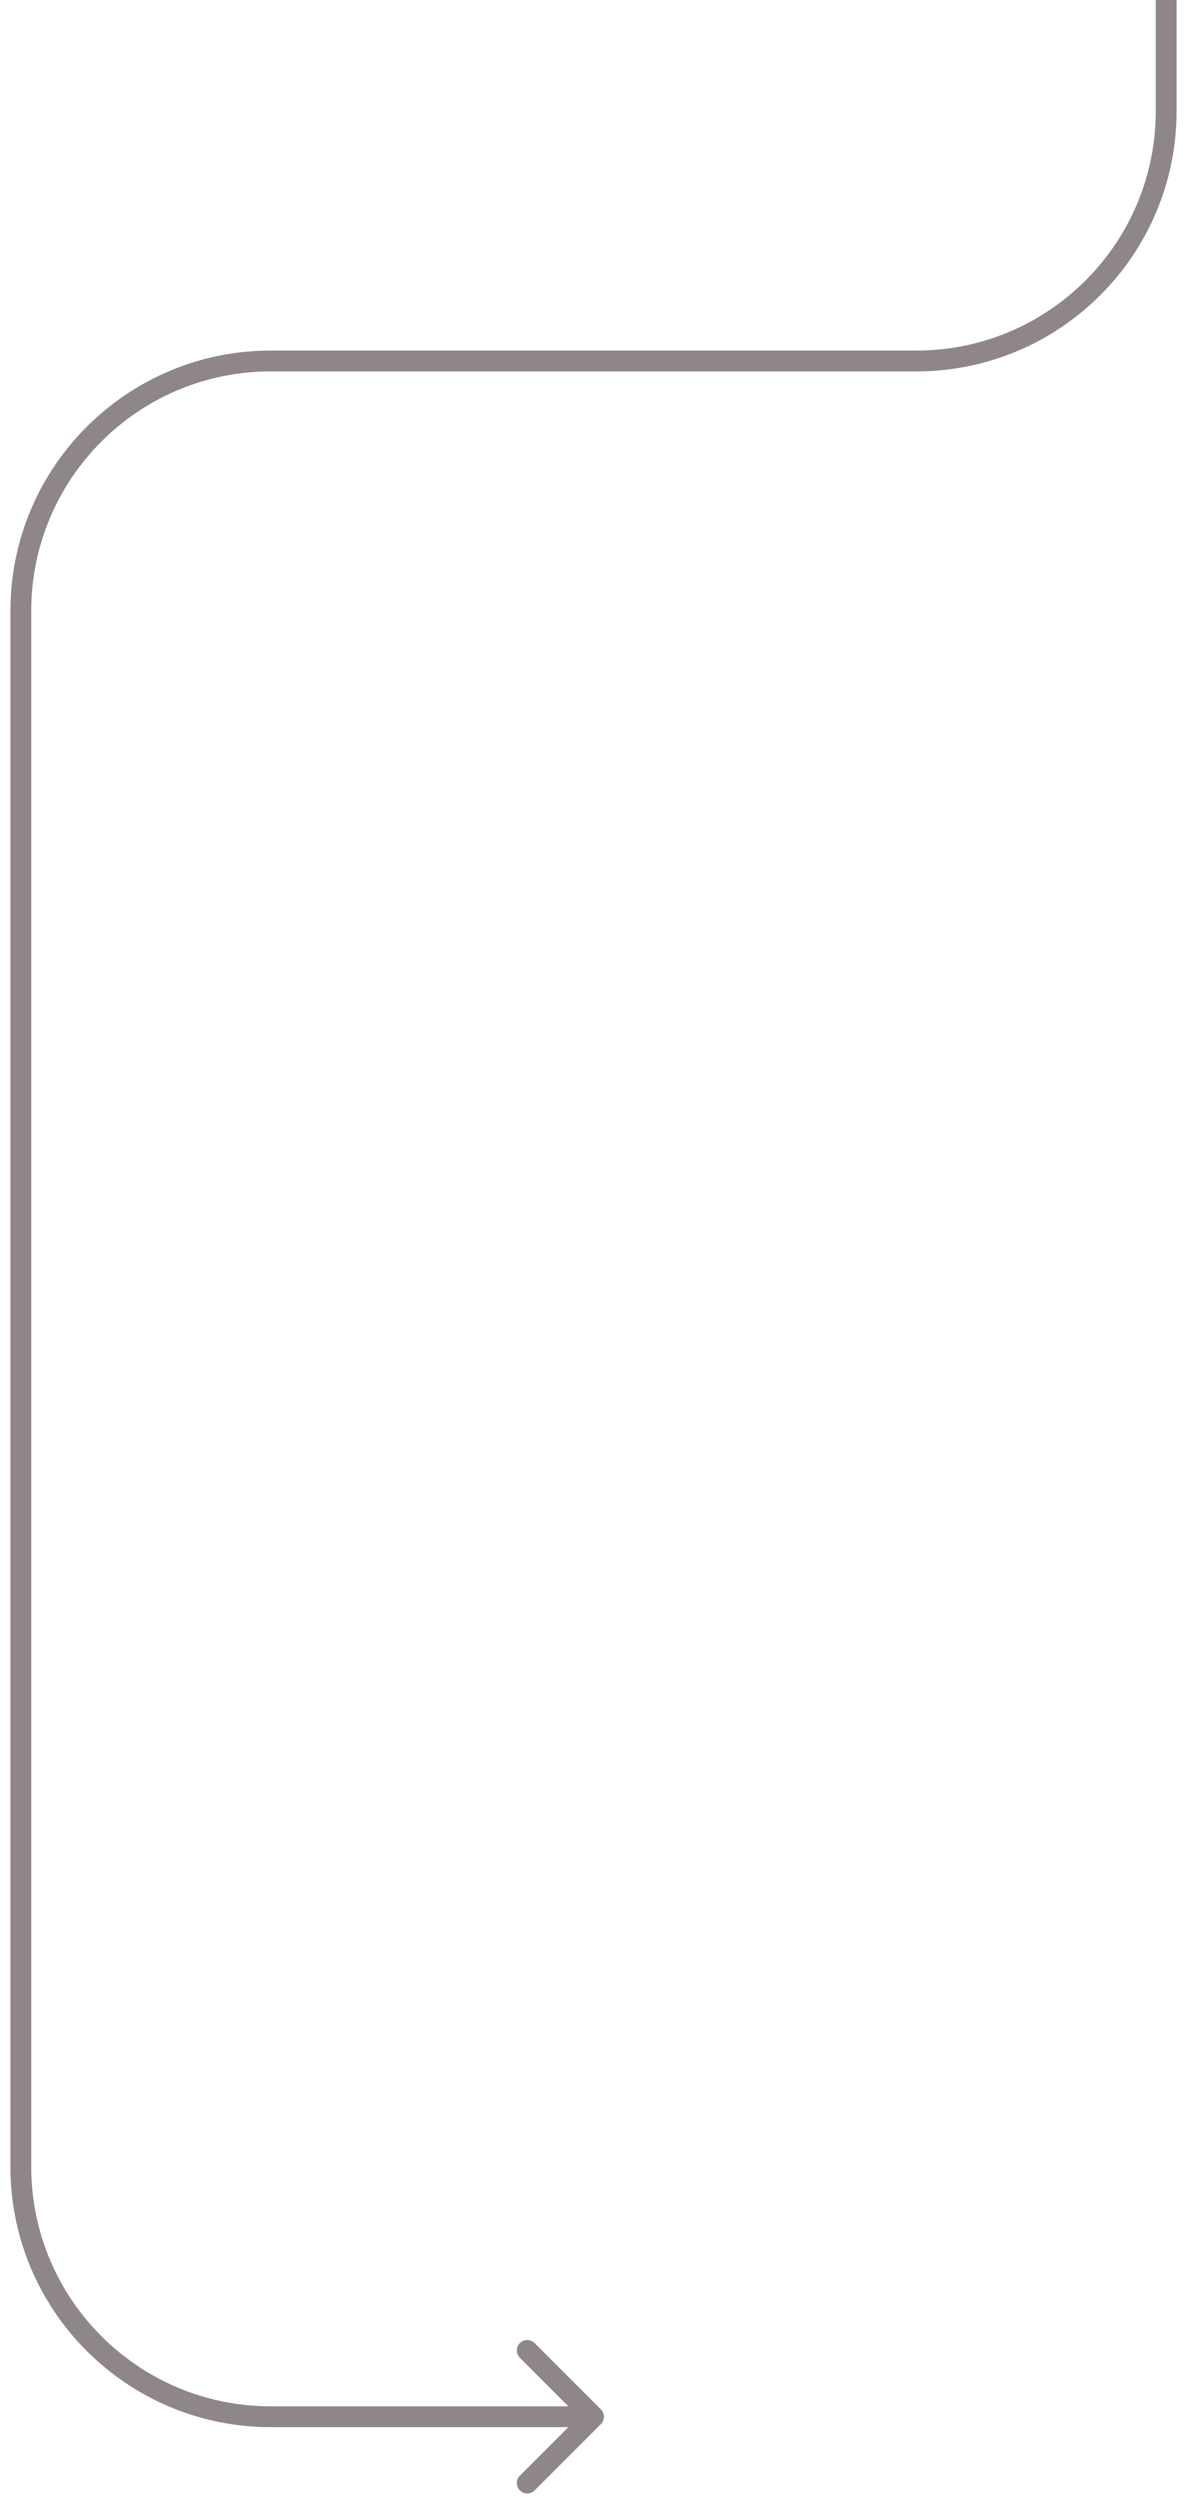 <?xml version="1.0" encoding="utf-8"?>
<svg xmlns="http://www.w3.org/2000/svg" fill="none" height="100%" overflow="visible" preserveAspectRatio="none" style="display: block;" viewBox="0 0 57 120" width="100%">
<path d="M28.854 116.354C29.049 116.158 29.049 115.842 28.854 115.646L25.672 112.464C25.476 112.269 25.16 112.269 24.965 112.464C24.769 112.66 24.769 112.976 24.965 113.172L27.793 116L24.965 118.828C24.769 119.024 24.769 119.34 24.965 119.536C25.16 119.731 25.476 119.731 25.672 119.536L28.854 116.354ZM56 0H55.5V5.327H56H56.5V0H56ZM44 17.327V16.827H13V17.327V17.827H44V17.327ZM1 29.327H0.5V104H1H1.5V29.327H1ZM13 116V116.5H28.5V116V115.5H13V116ZM1 104H0.5C0.5 110.904 6.096 116.5 13 116.5V116V115.5C6.649 115.5 1.5 110.351 1.5 104H1ZM13 17.327V16.827C6.096 16.827 0.5 22.423 0.5 29.327H1H1.5C1.5 22.976 6.649 17.827 13 17.827V17.327ZM56 5.327H55.5C55.5 11.678 50.351 16.827 44 16.827V17.327V17.827C50.904 17.827 56.5 12.23 56.5 5.327H56Z" fill="#8F8787" id="Vector 765"/>
</svg>